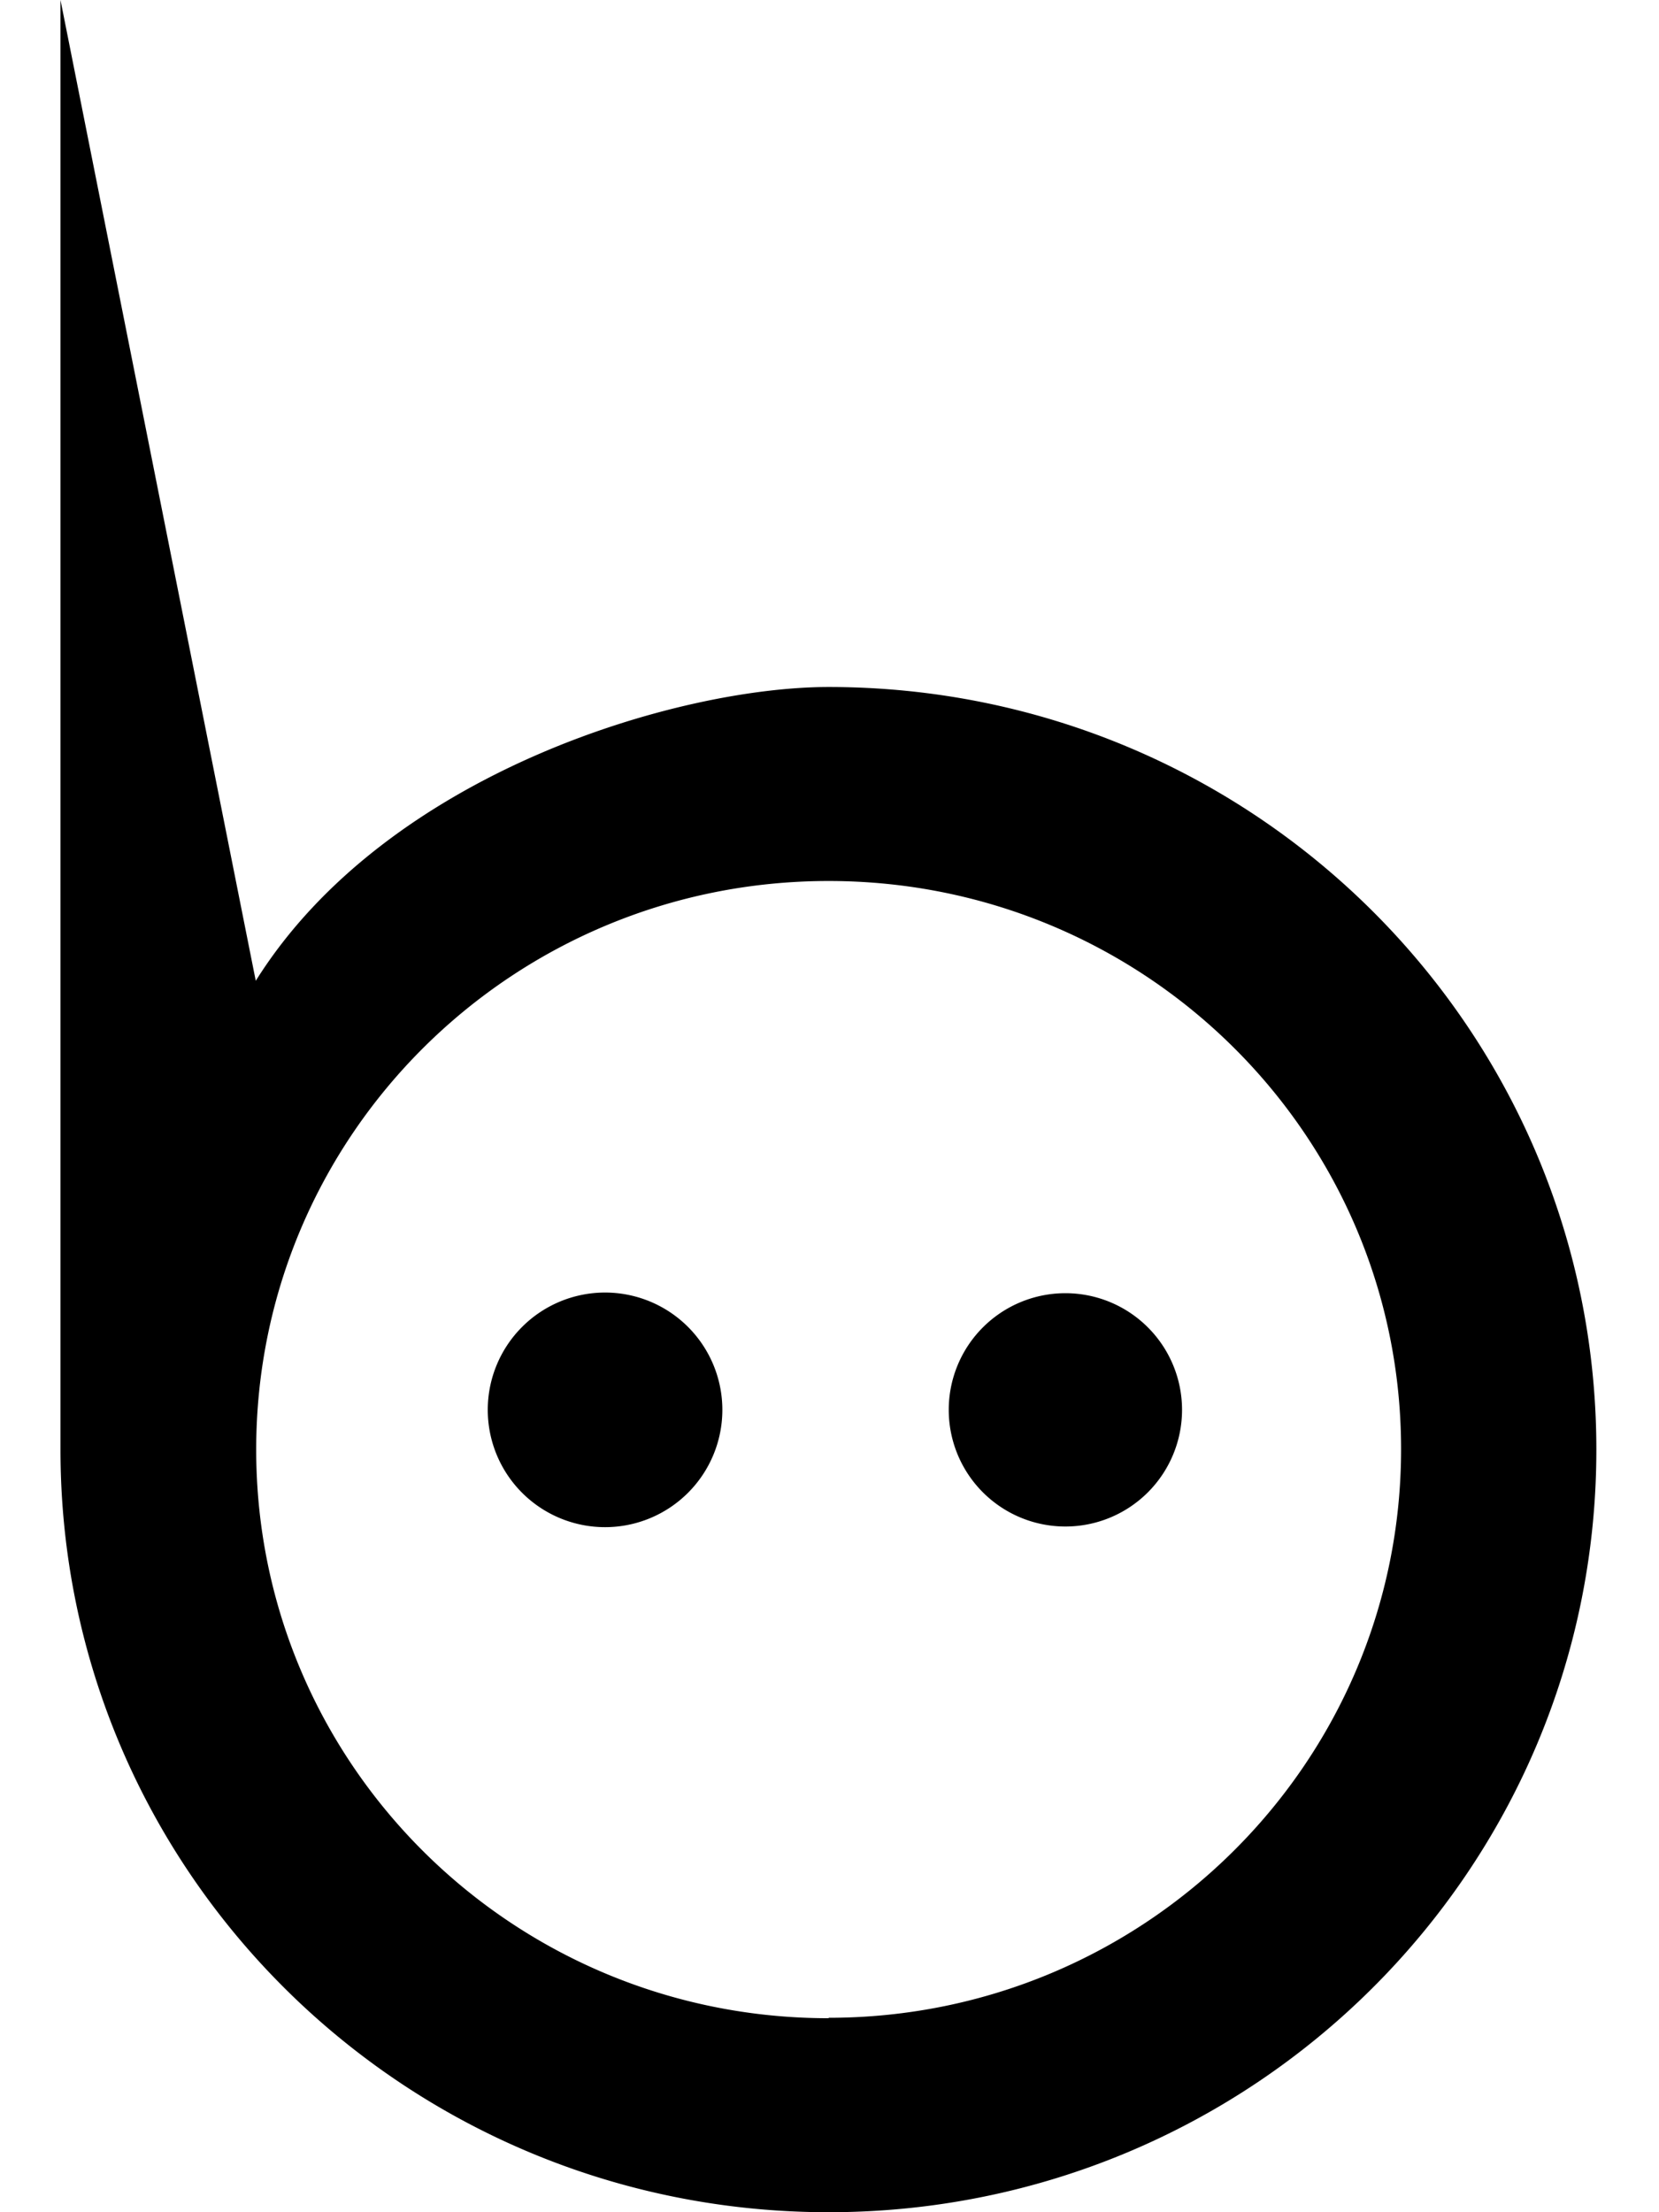 <svg xmlns="http://www.w3.org/2000/svg" viewBox="0 0 384 512"><!--! Font Awesome Free 7.0.0 by @fontawesome - https://fontawesome.com License - https://fontawesome.com/license/free (Icons: CC BY 4.0, Fonts: SIL OFL 1.1, Code: MIT License) Copyright 2025 Fonticons, Inc. --><path fill="currentColor" d="M246.6 353.3a27 27 0 1 1 0-54 27 27 0 1 1 0 54zm-79.4-27a27.1 27.1 0 1 1 -54.3 0 27.1 27.1 0 1 1 54.3 0zM191.8 159C157 159 89.4 178.8 59.2 227L14 0 14 335.5C14 433.1 93.6 512 191.8 512S369.5 433 369.5 335.5 290.1 159 191.8 159zm0 308.1c-73.3 0-132.5-58.9-132.5-131.6s59.2-131.6 132.5-131.6 132.5 58.9 132.5 131.5-59.3 131.6-132.5 131.6l0 .1z"/></svg>
